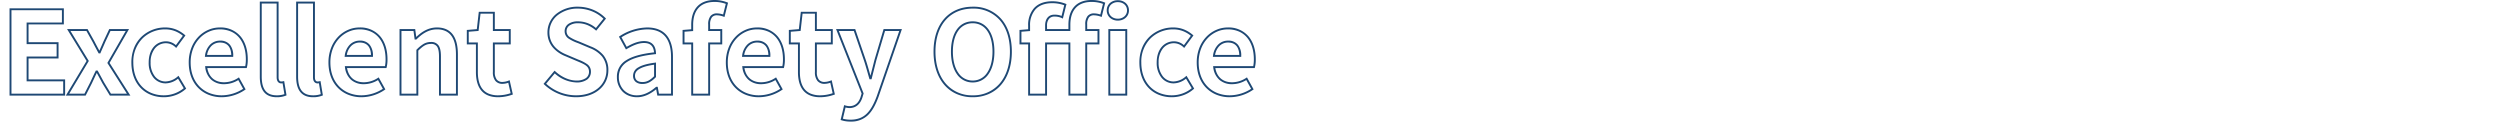 <svg xmlns="http://www.w3.org/2000/svg" width="1300" height="63.22" viewBox="0 0 1300 63.22">
  <g id="グループ_4939" data-name="グループ 4939" transform="translate(-4546 14475)">
    <rect id="長方形_112" data-name="長方形 112" width="1300" height="63" transform="translate(4546 -14475)" fill="none"/>
    <path id="Excellent_Safety_Office" data-name="Excellent Safety Office" d="M442.32,14a14.73,14.73,0,0,1-4.772-.683l-.443-.141,1.851-7.747.507.152a8.61,8.61,0,0,0,2.2.4c2.834,0,4.793-1.6,5.824-4.752l.547-1.806L434.744-34.1h9.973l5.456,15.938c.692,2.035,1.287,4.129,1.917,6.346.181.637.366,1.288.555,1.941.295-1.169.6-2.353.891-3.508.4-1.563.81-3.179,1.2-4.738l.006-.021L459.467-34.1H469L456.829,1.194c-1.638,4.413-3.364,7.4-5.431,9.4A12.417,12.417,0,0,1,442.32,14ZM438.3,12.5a14.046,14.046,0,0,0,4.024.5,13.12,13.12,0,0,0,4.765-.8A10.568,10.568,0,0,0,450.7,9.87c1.955-1.889,3.6-4.755,5.187-9.02L467.6-33.1h-7.385L455.7-17.868c-.389,1.558-.8,3.171-1.2,4.732s-.81,3.179-1.2,4.738l-.095.379h-1.064l-.106-.358c-.314-1.059-.618-2.129-.912-3.165-.627-2.2-1.218-4.286-1.9-6.3L444-33.1h-7.787L449.089-.622l-.654,2.157C447.272,5.1,444.929,6.98,441.66,6.98a8.448,8.448,0,0,1-1.974-.3ZM639.48,1.34A18.368,18.368,0,0,1,632.742.111a15.787,15.787,0,0,1-5.467-3.568c-3.255-3.271-4.976-7.864-4.976-13.283a20.85,20.85,0,0,1,1.35-7.553,17.351,17.351,0,0,1,3.6-5.737,15.883,15.883,0,0,1,5.168-3.639,15,15,0,0,1,6.039-1.272,13.537,13.537,0,0,1,10.871,4.734C651.731-27.293,653-23.2,653-18.36a16.756,16.756,0,0,1-.442,4.167l-.109.353H631.961c.82,4.712,3.97,7.4,8.719,7.4a13.35,13.35,0,0,0,7.3-2.264l.446-.279L651.9-2.726l-.373.258A21.718,21.718,0,0,1,639.48,1.34Zm-1.02-35.28a14,14,0,0,0-5.638,1.188,14.888,14.888,0,0,0-4.844,3.411,16.354,16.354,0,0,0-3.395,5.408A19.855,19.855,0,0,0,623.3-16.74c0,5.148,1.62,9.5,4.684,12.577A14.794,14.794,0,0,0,633.108-.82,17.373,17.373,0,0,0,639.48.34a20.7,20.7,0,0,0,11.1-3.378l-2.525-4.544A14.069,14.069,0,0,1,640.68-5.44,9.8,9.8,0,0,1,634.1-7.694a10.157,10.157,0,0,1-3.219-6.582l-.074-.565h20.883A18.358,18.358,0,0,0,652-18.36c0-4.6-1.19-8.478-3.441-11.209a11.473,11.473,0,0,0-4.211-3.209A14.363,14.363,0,0,0,638.46-33.94ZM609.36,1.34A18.023,18.023,0,0,1,602.693.119a15.318,15.318,0,0,1-5.369-3.557c-3.169-3.25-4.845-7.85-4.845-13.3a20.165,20.165,0,0,1,1.436-7.689,16.616,16.616,0,0,1,3.878-5.729A17.675,17.675,0,0,1,610.14-34.94a14.91,14.91,0,0,1,5.711,1.11,16.448,16.448,0,0,1,4.394,2.73l.354.3-4.8,6.508-.409-.35a7.151,7.151,0,0,0-4.834-2.1,7.29,7.29,0,0,0-5.817,2.683,11.35,11.35,0,0,0-2.263,7.317A11.279,11.279,0,0,0,604.715-9.5,7.021,7.021,0,0,0,610.32-6.86a10.029,10.029,0,0,0,6.219-2.583l.45-.377,3.994,6.679-.31.275A16.456,16.456,0,0,1,615.22.329,17.735,17.735,0,0,1,609.36,1.34Zm.78-35.28a16.681,16.681,0,0,0-11.654,4.5,17.08,17.08,0,0,0-5.006,12.7c0,5.185,1.577,9.544,4.561,12.6a14.325,14.325,0,0,0,5.021,3.326A17.028,17.028,0,0,0,609.36.34,16.266,16.266,0,0,0,619.7-3.344L616.726-8.31a10.687,10.687,0,0,1-6.406,2.45,8.1,8.1,0,0,1-6.38-3.011,12.255,12.255,0,0,1-2.46-7.869c0-6.579,3.649-11,9.08-11a7.849,7.849,0,0,1,5.071,2l3.607-4.894a15.249,15.249,0,0,0-3.768-2.268A13.914,13.914,0,0,0,610.14-33.94ZM505.8,1.34A20.553,20.553,0,0,1,497.536-.3a18.112,18.112,0,0,1-6.453-4.737c-3.692-4.231-5.643-10.226-5.643-17.339s1.953-13.055,5.647-17.186c3.613-4.039,8.7-6.174,14.713-6.174a19.081,19.081,0,0,1,14.713,6.2c3.694,4.138,5.647,10.073,5.647,17.163,0,7.113-1.951,13.108-5.643,17.339A18.112,18.112,0,0,1,514.064-.3,20.553,20.553,0,0,1,505.8,1.34Zm0-46.08c-5.72,0-10.55,2.02-13.967,5.841-3.528,3.944-5.393,9.656-5.393,16.519s1.866,12.636,5.4,16.681A17.924,17.924,0,0,0,505.8.34,17.924,17.924,0,0,0,519.763-5.7c3.531-4.046,5.4-9.814,5.4-16.681,0-6.84-1.865-12.545-5.393-16.5A18.108,18.108,0,0,0,505.8-44.74ZM426.48,1.34c-3.97,0-6.966-1.229-8.9-3.653-1.75-2.189-2.637-5.368-2.637-9.447V-26.14H410.2v-7.5l5.209-.424,1.024-9.035h8.327v9h8.28v7.96h-8.28v14.38A6.177,6.177,0,0,0,425.8-7.818a3.651,3.651,0,0,0,3.019,1.2,9.433,9.433,0,0,0,3.114-.684l.545-.218,1.667,7.434-.429.143A22.1,22.1,0,0,1,426.48,1.34ZM411.2-27.14h4.74v15.38c0,3.847.814,6.815,2.418,8.823a8.056,8.056,0,0,0,3.224,2.41,12.679,12.679,0,0,0,4.9.867,20.674,20.674,0,0,0,6.493-1.094l-1.216-5.42a9.8,9.8,0,0,1-2.937.554,4.644,4.644,0,0,1-3.791-1.562,7.106,7.106,0,0,1-1.269-4.578V-27.14h8.28V-33.1h-8.28v-9h-6.433l-1.016,8.965-5.111.416ZM394.62,1.34A18.368,18.368,0,0,1,387.882.111a15.787,15.787,0,0,1-5.467-3.568c-3.255-3.271-4.976-7.864-4.976-13.283a20.85,20.85,0,0,1,1.35-7.553,17.351,17.351,0,0,1,3.6-5.737,15.883,15.883,0,0,1,5.168-3.639A15,15,0,0,1,393.6-34.94a13.537,13.537,0,0,1,10.871,4.734c2.4,2.913,3.669,7.009,3.669,11.846a16.757,16.757,0,0,1-.442,4.167l-.109.353H387.1c.819,4.712,3.97,7.4,8.718,7.4a13.35,13.35,0,0,0,7.3-2.264l.446-.279,3.476,6.257-.373.258A21.718,21.718,0,0,1,394.62,1.34ZM393.6-33.94a14,14,0,0,0-5.638,1.188,14.888,14.888,0,0,0-4.844,3.411,16.354,16.354,0,0,0-3.395,5.408,19.855,19.855,0,0,0-1.283,7.192c0,5.148,1.62,9.5,4.684,12.577A14.8,14.8,0,0,0,388.248-.82,17.373,17.373,0,0,0,394.62.34a20.7,20.7,0,0,0,11.1-3.378L403.2-7.583A14.069,14.069,0,0,1,395.82-5.44a9.8,9.8,0,0,1-6.577-2.254,10.157,10.157,0,0,1-3.219-6.582l-.074-.565h20.883a18.357,18.357,0,0,0,.307-3.52c0-4.6-1.19-8.478-3.441-11.209a11.473,11.473,0,0,0-4.211-3.209A14.364,14.364,0,0,0,393.6-33.94ZM331.26,1.34a11.406,11.406,0,0,1-4.274-.791,9.626,9.626,0,0,1-3.313-2.2A10.552,10.552,0,0,1,320.8-9.12a9.8,9.8,0,0,1,4.827-8.79c3.1-2,7.833-3.33,14.467-4.075-.257-3.279-1.954-4.875-5.174-4.875-3.159,0-6.188,1.5-8.99,3.113l-.443.256-3.652-6.684.4-.25a27.14,27.14,0,0,1,14.3-4.515c8.766,0,13.4,5.3,13.4,15.32V.5h-8.117l-.6-3.3C337.822-.014,334.558,1.34,331.26,1.34Zm3.66-29.2c3.906,0,6.05,2.179,6.2,6.3l.017.466-.464.049c-6.724.717-11.469,2.017-14.5,3.973a9.43,9.43,0,0,0-3.309,3.413A9.257,9.257,0,0,0,321.8-9.12a9.56,9.56,0,0,0,2.587,6.768A9.351,9.351,0,0,0,331.26.34c3.213,0,6.423-1.413,9.815-4.32l.14-.12H342l.66,3.6h6.283V-19.62c0-4.722-1.054-8.331-3.133-10.727s-5.186-3.593-9.267-3.593a25.908,25.908,0,0,0-13.373,4.118l2.707,4.955C328.674-26.453,331.7-27.86,334.92-27.86Zm-35.4,29.2a24.116,24.116,0,0,1-16.546-6.619l-.337-.323,5.736-6.883.387.357C292-9.13,296.092-7.34,299.7-7.34a8.4,8.4,0,0,0,4.974-1.282,3.914,3.914,0,0,0,1.605-3.318c0-2.851-2.234-3.8-5.935-5.362l-.42-.178L293.985-20a16.788,16.788,0,0,1-6.37-4.37,11.894,11.894,0,0,1-2.935-8.03,12.339,12.339,0,0,1,4.482-9.524A17.52,17.52,0,0,1,300.54-45.74a20.766,20.766,0,0,1,7.733,1.514,19.523,19.523,0,0,1,6.544,4.335l.312.318-5.1,6.322-.39-.324a16.105,16.105,0,0,0-4.263-2.629,12.708,12.708,0,0,0-4.838-.916,7.525,7.525,0,0,0-4.381,1.144,3.551,3.551,0,0,0-1.539,3.036,3.53,3.53,0,0,0,1.72,3.039,22.228,22.228,0,0,0,4.52,2.156l.415.164,5.82,2.46a16.226,16.226,0,0,1,6.69,4.6A12.105,12.105,0,0,1,316.34-12.6a12.9,12.9,0,0,1-4.483,9.818C308.782-.085,304.515,1.34,299.52,1.34ZM284.006-5.682A23.125,23.125,0,0,0,299.52.34C304.269.34,308.307-1,311.2-3.533A11.916,11.916,0,0,0,315.34-12.6a11.146,11.146,0,0,0-2.334-7.291,15.278,15.278,0,0,0-6.3-4.306l-5.821-2.46-.4-.157a22.837,22.837,0,0,1-4.736-2.273,4.552,4.552,0,0,1-2.136-3.852,4.56,4.56,0,0,1,1.956-3.849,8.5,8.5,0,0,1,4.964-1.331,14.484,14.484,0,0,1,9.346,3.456l3.9-4.838a18.607,18.607,0,0,0-5.89-3.8,19.758,19.758,0,0,0-7.357-1.441,16.524,16.524,0,0,0-10.732,3.579A11.354,11.354,0,0,0,285.68-32.4c0,6.518,4.726,9.839,8.691,11.478l6.364,2.7a21,21,0,0,1,4.633,2.377,4.645,4.645,0,0,1,1.912,3.906,4.929,4.929,0,0,1-2.009,4.122A9.231,9.231,0,0,1,299.7-6.34a17.778,17.778,0,0,1-11.229-4.7ZM259.02,1.34c-3.97,0-6.966-1.229-8.9-3.653-1.75-2.189-2.637-5.368-2.637-9.447V-26.14h-4.74v-7.5l5.209-.424,1.024-9.035H257.3v9h8.28v7.96H257.3v14.38a6.176,6.176,0,0,0,1.041,3.942,3.651,3.651,0,0,0,3.019,1.2,9.433,9.433,0,0,0,3.114-.684l.545-.218,1.667,7.434-.429.143A22.1,22.1,0,0,1,259.02,1.34ZM243.74-27.14h4.74v15.38c0,3.847.814,6.815,2.418,8.823a8.056,8.056,0,0,0,3.224,2.41,12.679,12.679,0,0,0,4.9.867,20.674,20.674,0,0,0,6.493-1.094L264.3-6.174a9.8,9.8,0,0,1-2.937.554,4.644,4.644,0,0,1-3.791-1.562A7.106,7.106,0,0,1,256.3-11.76V-27.14h8.28V-33.1H256.3v-9h-6.433l-1.016,8.965-5.111.416ZM187.98,1.34A18.368,18.368,0,0,1,181.242.111a15.787,15.787,0,0,1-5.467-3.568c-3.255-3.271-4.976-7.864-4.976-13.283a20.85,20.85,0,0,1,1.35-7.553,17.351,17.351,0,0,1,3.6-5.737,15.883,15.883,0,0,1,5.168-3.639,15,15,0,0,1,6.039-1.272,13.537,13.537,0,0,1,10.871,4.734c2.4,2.913,3.669,7.009,3.669,11.846a16.756,16.756,0,0,1-.442,4.167l-.109.353H180.462c.819,4.712,3.97,7.4,8.718,7.4A13.35,13.35,0,0,0,196.475-8.7l.446-.279L200.4-2.726l-.373.258A21.718,21.718,0,0,1,187.98,1.34Zm-1.02-35.28a14,14,0,0,0-5.638,1.188,14.888,14.888,0,0,0-4.844,3.411,16.354,16.354,0,0,0-3.395,5.408A19.855,19.855,0,0,0,171.8-16.74c0,5.148,1.62,9.5,4.684,12.577A14.794,14.794,0,0,0,181.608-.82,17.373,17.373,0,0,0,187.98.34a20.7,20.7,0,0,0,11.1-3.378l-2.525-4.544A14.069,14.069,0,0,1,189.18-5.44,9.8,9.8,0,0,1,182.6-7.694a10.157,10.157,0,0,1-3.219-6.582l-.074-.565h20.883a18.359,18.359,0,0,0,.307-3.52c0-4.6-1.19-8.478-3.441-11.209a11.473,11.473,0,0,0-4.211-3.209A14.364,14.364,0,0,0,186.96-33.94ZM162.78,1.34c-3.085,0-5.386-1.008-6.839-2.995C154.635-3.442,154-5.982,154-9.42V-48.38h9.76V-9c0,1.34.486,2.14,1.3,2.14a4.511,4.511,0,0,0,1.1-.11l.507-.1L167.9.371l-.368.151A12.474,12.474,0,0,1,162.78,1.34ZM155-47.38V-9.42c0,6.659,2.472,9.76,7.78,9.76a12.05,12.05,0,0,0,4-.6L165.849-5.9a5.271,5.271,0,0,1-.789.043c-1.061,0-2.3-.822-2.3-3.14V-47.38ZM143.88,1.34c-3.085,0-5.386-1.008-6.839-2.995C135.735-3.442,135.1-5.982,135.1-9.42V-48.38h9.76V-9c0,1.34.486,2.14,1.3,2.14a4.512,4.512,0,0,0,1.1-.11l.507-.1L149,.371l-.368.151A12.473,12.473,0,0,1,143.88,1.34ZM136.1-47.38V-9.42c0,6.659,2.472,9.76,7.78,9.76a12.05,12.05,0,0,0,4-.6L146.949-5.9a5.272,5.272,0,0,1-.789.043c-1.061,0-2.3-.822-2.3-3.14V-47.38ZM115.32,1.34A18.368,18.368,0,0,1,108.582.111a15.787,15.787,0,0,1-5.467-3.568C99.861-6.729,98.14-11.322,98.14-16.74a20.85,20.85,0,0,1,1.35-7.553,17.351,17.351,0,0,1,3.6-5.737,15.883,15.883,0,0,1,5.168-3.639A15,15,0,0,1,114.3-34.94a13.537,13.537,0,0,1,10.871,4.734c2.4,2.913,3.669,7.009,3.669,11.846a16.757,16.757,0,0,1-.442,4.167l-.109.353H107.8c.819,4.712,3.97,7.4,8.718,7.4A13.35,13.35,0,0,0,123.815-8.7l.446-.279,3.476,6.257-.373.258A21.718,21.718,0,0,1,115.32,1.34ZM114.3-33.94a14,14,0,0,0-5.638,1.188,14.888,14.888,0,0,0-4.844,3.411,16.354,16.354,0,0,0-3.395,5.408A19.855,19.855,0,0,0,99.14-16.74c0,5.148,1.62,9.5,4.684,12.577A14.794,14.794,0,0,0,108.948-.82,17.373,17.373,0,0,0,115.32.34a20.7,20.7,0,0,0,11.1-3.378L123.9-7.583A14.069,14.069,0,0,1,116.52-5.44a9.8,9.8,0,0,1-6.577-2.254,10.157,10.157,0,0,1-3.219-6.582l-.074-.565h20.883a18.359,18.359,0,0,0,.307-3.52c0-4.6-1.19-8.478-3.441-11.209a11.473,11.473,0,0,0-4.211-3.209A14.364,14.364,0,0,0,114.3-33.94ZM85.2,1.34A18.023,18.023,0,0,1,78.533.119a15.318,15.318,0,0,1-5.369-3.557C70-6.689,68.32-11.288,68.32-16.74a20.165,20.165,0,0,1,1.436-7.689,16.616,16.616,0,0,1,3.878-5.729A17.675,17.675,0,0,1,85.98-34.94a14.91,14.91,0,0,1,5.711,1.11,16.451,16.451,0,0,1,4.394,2.73l.354.3-4.8,6.508-.409-.35a7.151,7.151,0,0,0-4.835-2.1,7.29,7.29,0,0,0-5.817,2.683A11.35,11.35,0,0,0,78.32-16.74,11.279,11.279,0,0,0,80.555-9.5,7.021,7.021,0,0,0,86.16-6.86a10.028,10.028,0,0,0,6.219-2.583l.449-.377,3.994,6.679-.31.275A16.456,16.456,0,0,1,91.06.329,17.735,17.735,0,0,1,85.2,1.34Zm.78-35.28a16.681,16.681,0,0,0-11.654,4.5,17.08,17.08,0,0,0-5.006,12.7c0,5.185,1.577,9.544,4.561,12.6A14.325,14.325,0,0,0,78.9-.811,17.028,17.028,0,0,0,85.2.34,16.266,16.266,0,0,0,95.535-3.344L92.566-8.31A10.687,10.687,0,0,1,86.16-5.86a8.1,8.1,0,0,1-6.38-3.011,12.255,12.255,0,0,1-2.46-7.869c0-6.579,3.649-11,9.08-11a7.849,7.849,0,0,1,5.071,2l3.606-4.894a15.247,15.247,0,0,0-3.768-2.268A13.915,13.915,0,0,0,85.98-33.94ZM586.16.5h-9.82V-34.1h9.82Zm-8.82-1h7.82V-33.1h-7.82Zm-12,1h-9.76V-26.14H544.46V.5h-9.82V-26.14h-4.5v-7.5l4.5-.36V-35.88a13.265,13.265,0,0,1,2.962-9.011c2.175-2.435,5.4-3.669,9.6-3.669a19.036,19.036,0,0,1,6.969,1.3l.4.163L552.7-39.558l-.546-.246a8.619,8.619,0,0,0-3.875-.8,3.468,3.468,0,0,0-2.75,1.133,5.336,5.336,0,0,0-1.07,3.587v1.78h11.12v-2.2c0-3.866.937-6.949,2.786-9.163,2.082-2.493,5.229-3.757,9.354-3.757a18.14,18.14,0,0,1,6.606,1.236l.405.162-1.859,7.435-.517-.181a10.7,10.7,0,0,0-3.435-.692,3.165,3.165,0,0,0-2.641,1.059,5.949,5.949,0,0,0-.939,3.721v2.38h6.36v7.96h-6.36Zm-8.76-1h7.76V-27.14h6.36V-33.1h-6.36v-3.38a6.775,6.775,0,0,1,1.161-4.349,4.151,4.151,0,0,1,3.419-1.431,10.974,10.974,0,0,1,3.246.575l1.382-5.526a17.274,17.274,0,0,0-5.827-1.009c-3.815,0-6.7,1.143-8.586,3.4-1.695,2.029-2.554,4.9-2.554,8.522v3.2H543.46v-2.78c0-3.582,1.8-5.72,4.82-5.72a9.749,9.749,0,0,1,3.735.653l1.374-5.545A18.283,18.283,0,0,0,547.2-47.56c-3.9,0-6.875,1.122-8.852,3.336a12.294,12.294,0,0,0-2.708,8.344v2.8l-4.5.36v5.578h4.5V-.5h7.82V-27.14h13.12ZM369.26.5h-9.82V-26.14h-4.5v-7.5l4.5-.36v-2.3c0-3.869.94-6.952,2.794-9.164,2.09-2.493,5.254-3.756,9.406-3.756a18,18,0,0,1,6.546,1.236l.405.162-1.861,7.444-.523-.193a10.345,10.345,0,0,0-3.367-.689A3.165,3.165,0,0,0,370.2-40.2a5.949,5.949,0,0,0-.939,3.721v2.38h6.3v7.96h-6.3Zm-8.82-1h7.82V-27.14h6.3V-33.1h-6.3v-3.38a6.775,6.775,0,0,1,1.161-4.349,4.15,4.15,0,0,1,3.419-1.431,10.864,10.864,0,0,1,3.187.569l1.38-5.52a17.1,17.1,0,0,0-5.767-1.009c-3.842,0-6.749,1.143-8.639,3.4-1.7,2.027-2.561,4.894-2.561,8.521v3.222l-4.5.36v5.578h4.5ZM238.1.5h-9.82V-19.86c0-2.463-.341-4.151-1.043-5.159a3.544,3.544,0,0,0-3.2-1.361c-2.47,0-4.032,1.079-6.52,3.491V.5h-9.76V-34.1H215.9l.554,4.1c2.538-2.4,6.008-4.941,10.769-4.941,3.691,0,6.489,1.273,8.317,3.783,1.7,2.336,2.563,5.773,2.563,10.217Zm-8.82-1h7.82V-20.94c0-4.228-.8-7.467-2.372-9.628a7.7,7.7,0,0,0-3.033-2.5,10.667,10.667,0,0,0-4.476-.874c-4.721,0-8.129,2.745-10.57,5.137l-.146.143h-.881l-.6-4.44H208.76V-.5h7.76V-23.311l.151-.147a18.812,18.812,0,0,1,3.518-2.887,7.358,7.358,0,0,1,3.852-1.035,4.511,4.511,0,0,1,4.018,1.789c.834,1.2,1.222,3.019,1.222,5.731ZM67.811.5H57.139L53.261-5.881c-.361-.661-.727-1.339-1.081-2-.608-1.125-1.233-2.283-1.852-3.4-.6,1.217-1.173,2.449-1.777,3.744q-.375.8-.759,1.622l-.007.014L44.526.5H34.217l10.8-18.017L34.868-34.1H45.533l3.511,6.271c.867,1.679,1.751,3.348,2.634,4.971.305-.709.624-1.426.934-2.124.412-.927.838-1.885,1.226-2.81l.009-.019L56.8-34.1H67.1L56.984-16.513ZM57.7-.5h8.288L55.816-16.487,65.375-33.1H57.437l-2.681,5.7c-.391.932-.817,1.891-1.23,2.82s-.838,1.885-1.226,2.81l-.129.307H51.3l-.142-.26c-1.005-1.833-2.015-3.732-3-5.644L44.947-33.1H36.652l9.532,15.577L35.983-.5h7.931L46.89-6.339q.382-.813.755-1.613c.7-1.5,1.361-2.918,2.068-4.332l.138-.276h.9l.143.255c.722,1.284,1.455,2.641,2.164,3.954.352.652.716,1.325,1.073,1.981ZM33.86.5H4.96V-44.9H33.2v8.38H14.84v9.26h15.6v8.44H14.84V-7.94H33.86ZM5.96-.5h26.9V-6.94H13.84V-19.82h15.6v-6.44H13.84V-37.52H32.2V-43.9H5.96ZM334.14-5.56a5.56,5.56,0,0,1-3.5-1.006A3.971,3.971,0,0,1,329.2-9.84a4.93,4.93,0,0,1,2.636-4.294c1.849-1.151,4.7-1.969,8.719-2.5l.566-.075v7.558l-.146.146a14.063,14.063,0,0,1-3.2,2.524A7.475,7.475,0,0,1,334.14-5.56Zm5.98-10.006c-8.876,1.274-9.92,3.869-9.92,5.726,0,2.711,2.143,3.28,3.94,3.28,2.4,0,4.142-1.2,5.98-3.008ZM505.8-6.34a9.758,9.758,0,0,1-8.286-4.43c-1.972-2.84-3.014-6.854-3.014-11.61,0-9.709,4.33-15.74,11.3-15.74s11.3,6.031,11.3,15.74c0,4.756-1.042,8.771-3.014,11.61A9.758,9.758,0,0,1,505.8-6.34Zm0-30.78a8.855,8.855,0,0,0-7.469,3.834C496.479-30.7,495.5-26.929,495.5-22.38s.981,8.368,2.836,11.04a8.8,8.8,0,0,0,7.464,4,8.8,8.8,0,0,0,7.464-4c1.855-2.671,2.836-6.489,2.836-11.04s-.979-8.32-2.832-10.906A8.855,8.855,0,0,0,505.8-37.12ZM645.44-19.66H630.688l.076-.567a9.733,9.733,0,0,1,2.731-5.86A7.227,7.227,0,0,1,638.58-28.1a6.327,6.327,0,0,1,5.188,2.194,8.907,8.907,0,0,1,1.672,5.746Zm-13.6-1h12.586c-.108-3.05-1.261-6.44-5.851-6.44a6.245,6.245,0,0,0-4.395,1.737A8.482,8.482,0,0,0,631.845-20.66Zm-231.265,1H385.828l.076-.567a9.734,9.734,0,0,1,2.73-5.86A7.227,7.227,0,0,1,393.72-28.1a6.327,6.327,0,0,1,5.188,2.194,8.907,8.907,0,0,1,1.672,5.746Zm-13.6-1h12.586c-.108-3.05-1.261-6.44-5.851-6.44a6.245,6.245,0,0,0-4.395,1.737A8.482,8.482,0,0,0,386.985-20.66Zm-193.045,1H179.188l.076-.567a9.734,9.734,0,0,1,2.73-5.86A7.227,7.227,0,0,1,187.08-28.1a6.327,6.327,0,0,1,5.188,2.194,8.907,8.907,0,0,1,1.672,5.746Zm-13.6-1h12.586c-.108-3.05-1.261-6.44-5.851-6.44a6.245,6.245,0,0,0-4.395,1.737A8.482,8.482,0,0,0,180.345-20.66Zm-59.065,1H106.528l.076-.567a9.734,9.734,0,0,1,2.73-5.86A7.227,7.227,0,0,1,114.42-28.1a6.327,6.327,0,0,1,5.188,2.194,8.907,8.907,0,0,1,1.672,5.746Zm-13.6-1h12.586c-.108-3.05-1.261-6.44-5.851-6.44a6.245,6.245,0,0,0-4.395,1.737A8.482,8.482,0,0,0,107.685-20.66ZM581.28-38.5a6.073,6.073,0,0,1-4.124-1.5,5.081,5.081,0,0,1-1.656-3.8,5.084,5.084,0,0,1,1.659-3.852A6.13,6.13,0,0,1,581.28-49.1a6.126,6.126,0,0,1,4.1,1.446A5.071,5.071,0,0,1,587.06-43.8C587.06-40.778,584.575-38.5,581.28-38.5Zm0-9.6a5.137,5.137,0,0,0-3.454,1.192A4.044,4.044,0,0,0,576.5-43.8c0,2.492,2.01,4.3,4.78,4.3a5.074,5.074,0,0,0,3.43-1.236,4.08,4.08,0,0,0,1.35-3.064C586.06-46.332,584.094-48.1,581.28-48.1Z" transform="translate(4546 -14425.78)" fill="#1e4874"/>
  </g>
</svg>
